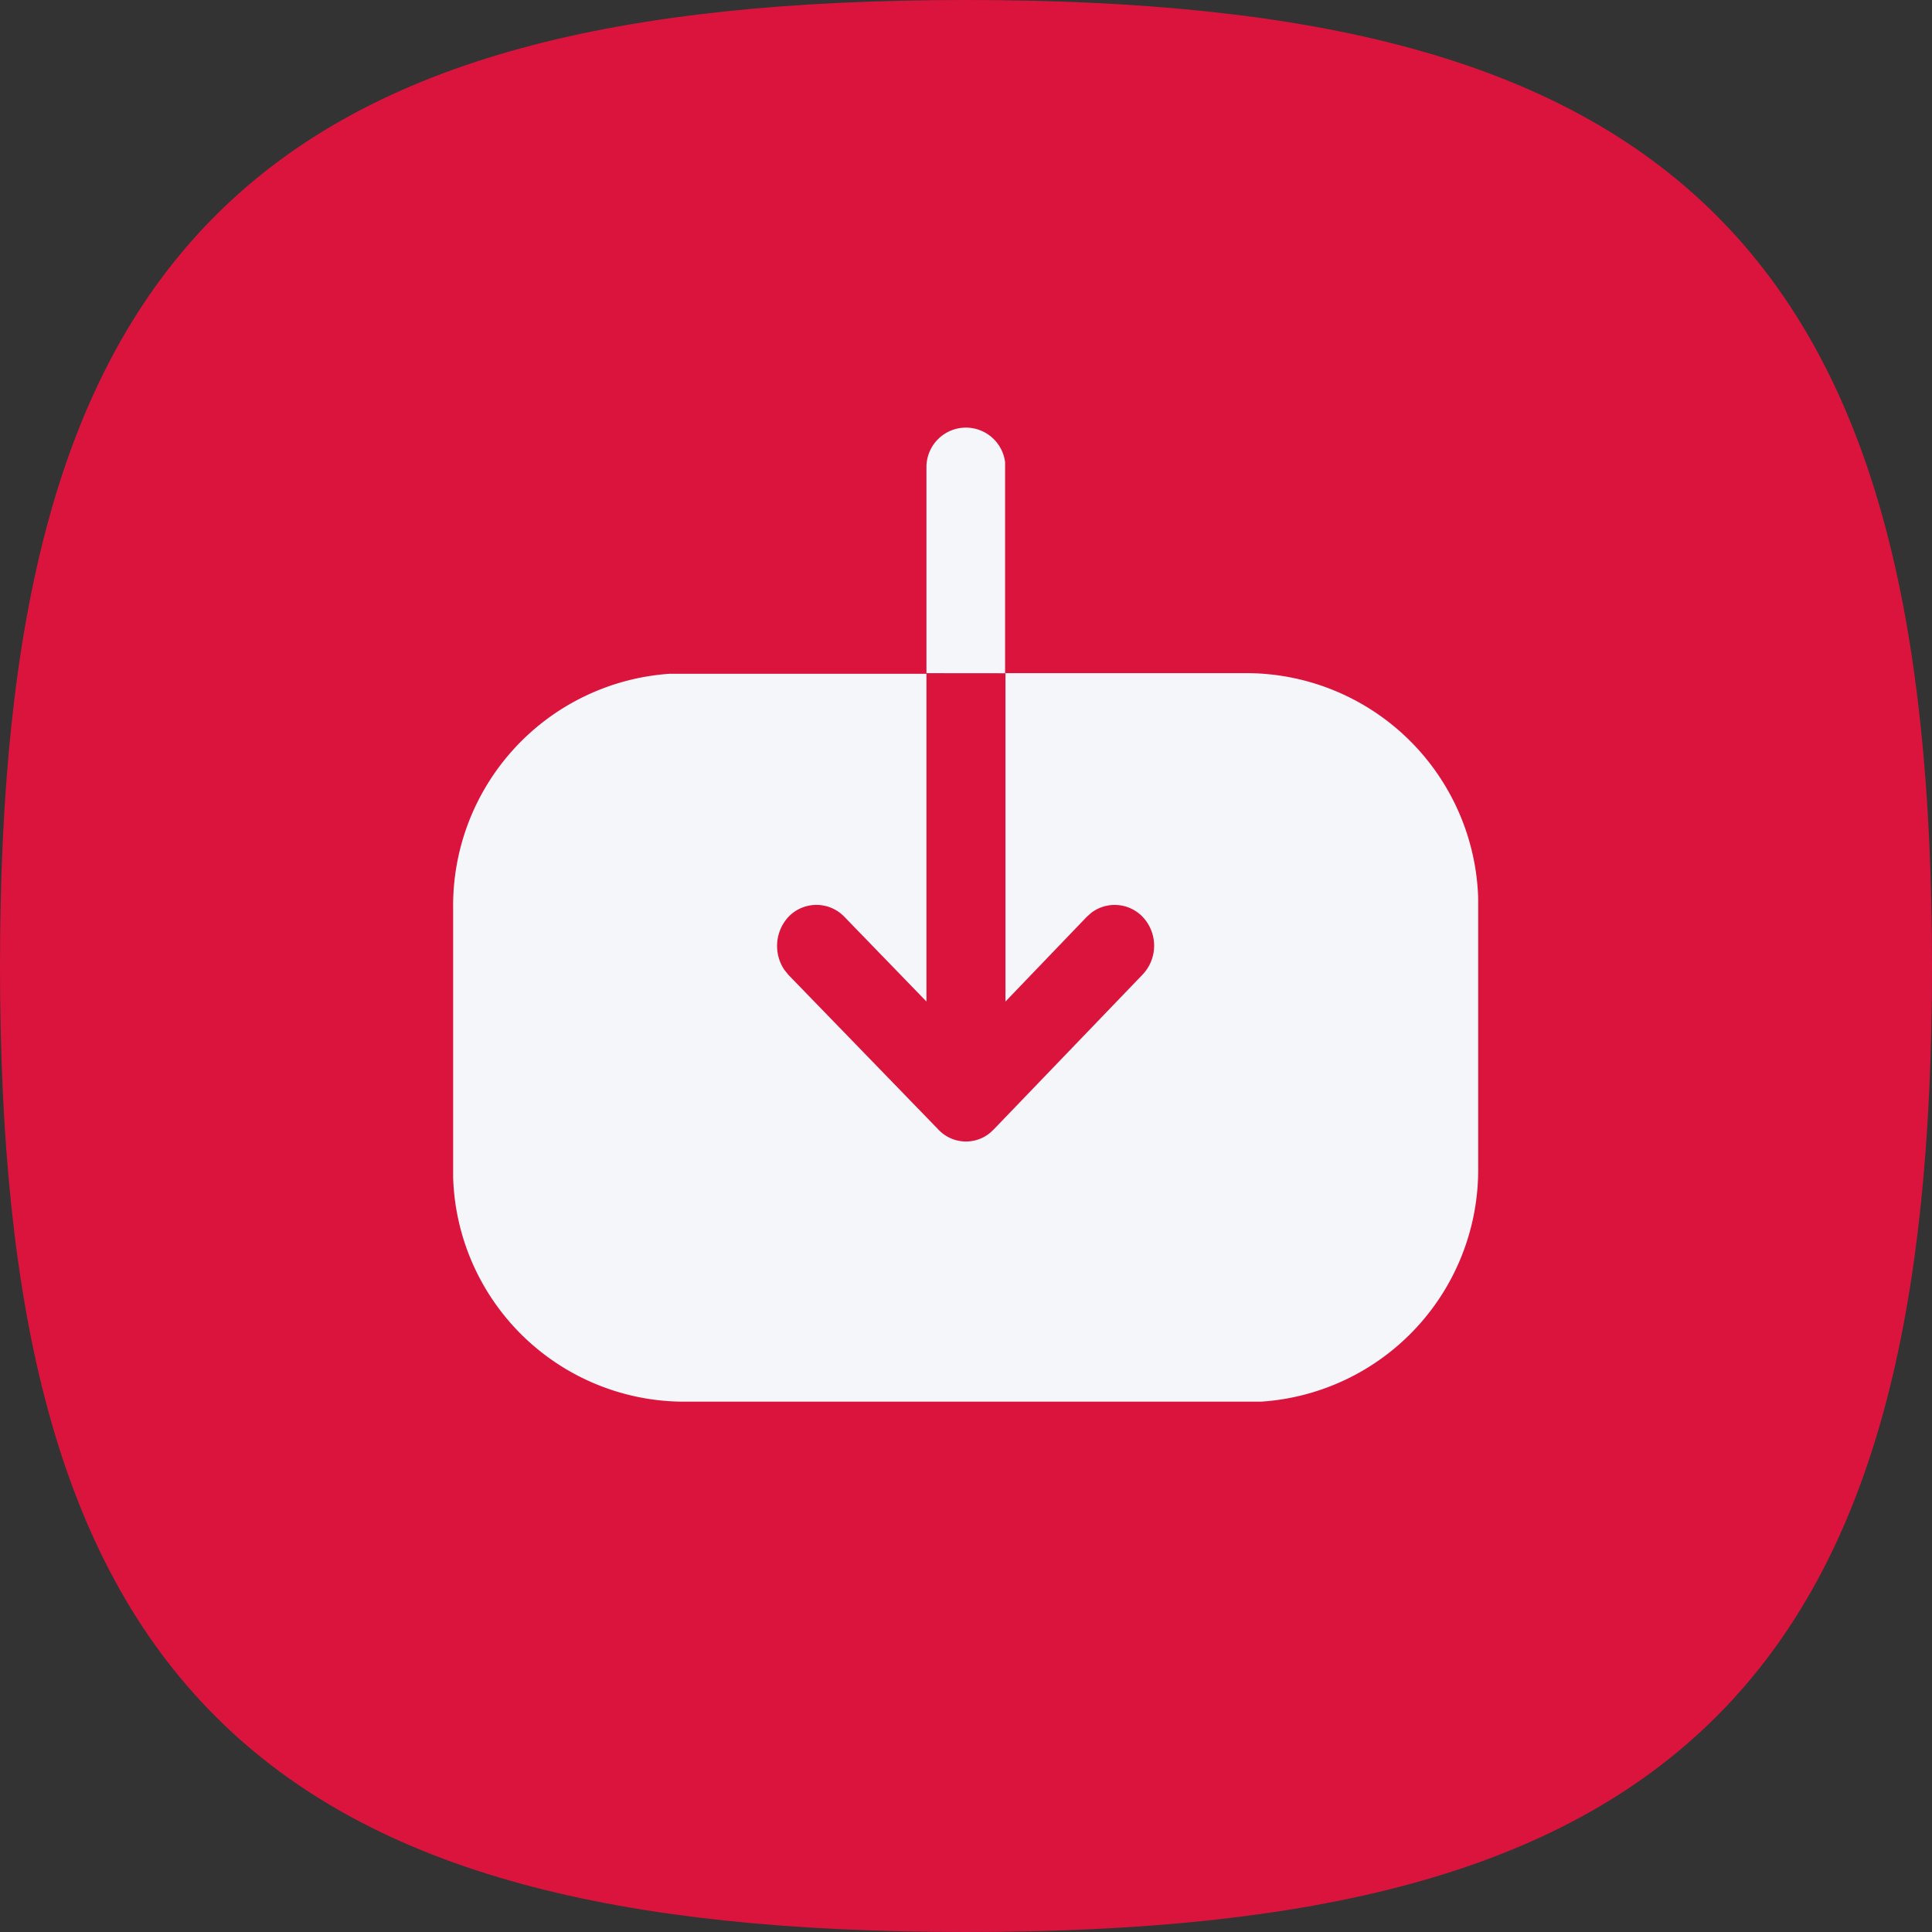<svg xmlns="http://www.w3.org/2000/svg" width="25.5" height="25.5" viewBox="0 0 25.5 25.5">
  <rect x="0" y="0" width="25.5" height="25.5" fill="#333333" stroke="none"/>
  <g id="Group_1162" data-name="Group 1162" transform="translate(-1676.791 -1274.52)">
    <g id="Iconly_Curved_More_Circle" data-name="Iconly/Curved/More Circle" transform="translate(1677.541 1275.27)">
      <g id="More_Circle" data-name="More Circle">
        <path id="Stroke_4" data-name="Stroke 4" d="M0,12C0,3,3,0,12,0S24,3,24,12,21,24,12,24,0,21,0,12Z" transform="translate(0 0)" fill="#db143d" stroke="#db143d" stroke-linecap="round" stroke-linejoin="round" stroke-miterlimit="10" stroke-width="1.5"/>
      </g>
    </g>
    <g id="Iconly_Bold_Download" data-name="Iconly/Bold/Download" transform="translate(1681.418 1278.471)">
      <g id="Download" transform="translate(1.354 1.692)">
        <path id="Download-2" data-name="Download" d="M6.247,3.242V.529A.521.521,0,0,1,7.285.458l0,.071V3.242h3.235a3.064,3.064,0,0,1,3.009,2.964l0,.146V9.764a3.066,3.066,0,0,1-2.864,3.093l-.141,0H3.005A3.053,3.053,0,0,1,0,9.9L0,9.75v-3.4a3.067,3.067,0,0,1,2.858-3.1l.141,0H6.247V7.576L5.164,6.458a.511.511,0,0,0-.738,0,.565.565,0,0,0-.054.7l.054.067L6.4,9.261a.5.5,0,0,0,.687.048l.051-.048L9.1,7.22a.553.553,0,0,0,0-.762.511.511,0,0,0-.679-.052l-.058.052L7.29,7.576V3.243Z" fill="#f5f6fa"/>
      </g>
    </g>
  </g>
</svg>
